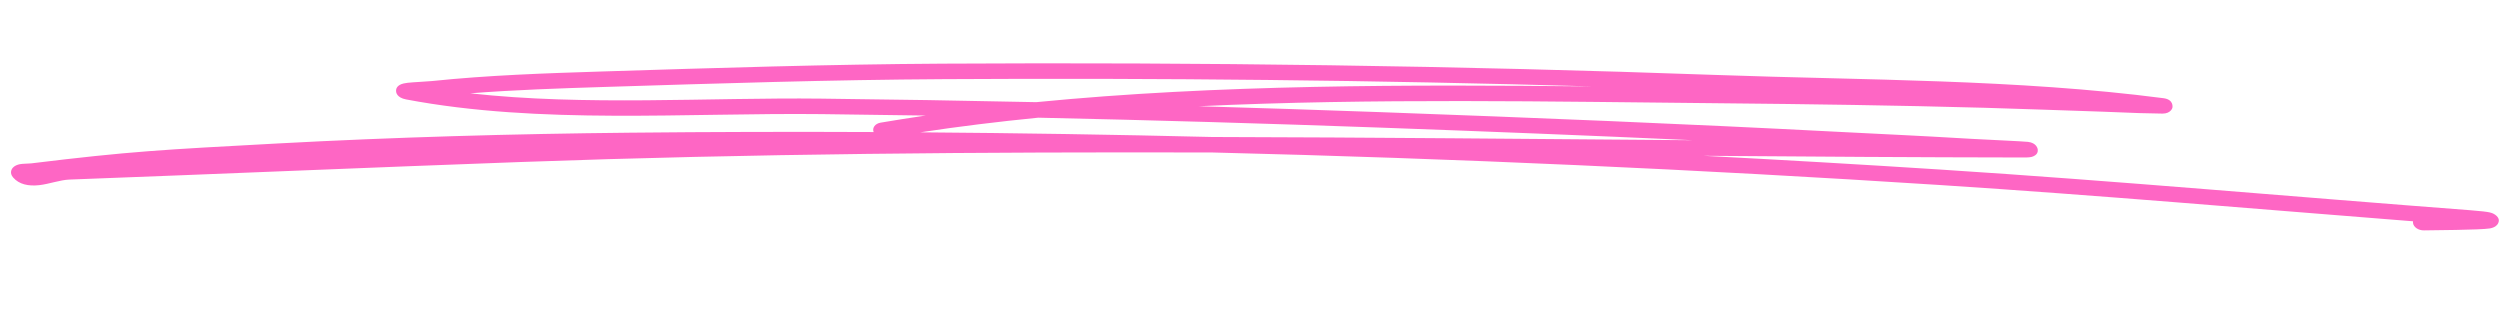 <svg width="279" height="36" viewBox="0 0 279 36" fill="none" xmlns="http://www.w3.org/2000/svg">
<path fill-rule="evenodd" clip-rule="evenodd" d="M103.303 12.896C101.618 13.142 99.943 13.405 98.279 13.687C97.673 13.79 97.321 14.251 97.49 14.718L97.499 14.736C88.417 14.694 79.34 14.717 70.27 14.809C57.169 14.941 43.994 15.309 30.963 16.012C18.085 16.708 14.527 16.882 3.481 18.232C3.165 18.271 2.552 18.257 2.225 18.321C1.914 18.382 1.695 18.494 1.556 18.605C1.377 18.746 1.279 18.91 1.242 19.091C1.203 19.288 1.228 19.53 1.463 19.804C2.127 20.573 3.155 20.799 4.39 20.662C5.453 20.543 6.723 20.078 7.733 20.041C24.545 19.414 41.341 18.687 58.155 18.079C83.896 17.149 109.592 16.951 135.304 17.017C162.362 17.678 189.432 18.903 216.478 20.647C234.093 21.782 251.689 23.315 269.292 24.696C269.282 24.755 269.282 24.816 269.289 24.878C269.348 25.355 269.906 25.728 270.532 25.71C271.165 25.692 276.827 25.67 277.863 25.493C278.456 25.391 278.677 25.115 278.749 24.996C278.945 24.67 278.941 24.312 278.457 23.962C278.361 23.894 278.183 23.783 277.862 23.708C277.587 23.642 276.91 23.554 275.682 23.461C255.969 21.965 236.267 20.195 216.541 18.922C207.735 18.355 198.926 17.842 190.112 17.387C202.051 17.481 213.994 17.559 225.953 17.576C226.468 17.578 226.715 17.518 226.76 17.504C227.408 17.3 227.436 16.906 227.413 16.682C227.406 16.602 227.288 15.942 226.32 15.832C225.753 15.768 221.672 15.59 220.101 15.499C212.551 15.057 212.729 15.108 205.008 14.705C188.029 13.82 171.083 13.131 154.096 12.516C147.323 12.271 140.551 12.05 133.779 11.856C153.23 10.94 173.143 11.344 192.111 11.525C201.896 11.619 211.685 11.758 221.478 12.028C225.863 12.149 230.251 12.325 234.637 12.463C236 12.505 237.36 12.572 238.721 12.621C238.883 12.627 240.994 12.677 241.34 12.678C242.246 12.679 242.427 12.069 242.434 12.044C242.468 11.929 242.581 11.106 241.449 10.959C225.091 8.829 208.048 8.958 191.595 8.367C162.799 7.332 133.955 6.934 105.214 7.103C92.502 7.178 79.845 7.58 67.165 7.978C60.832 8.177 54.483 8.394 48.231 9.043C47.604 9.108 46.178 9.162 45.489 9.24C45.138 9.28 44.89 9.348 44.777 9.396C44.283 9.603 44.197 9.919 44.198 10.142C44.201 10.309 44.274 10.898 45.32 11.096C60.274 13.93 76.668 12.566 91.732 12.736C95.588 12.78 99.444 12.833 103.303 12.896ZM115.869 13.134C111.423 13.574 107.024 14.112 102.694 14.768C113.538 14.848 124.386 15.023 135.243 15.288C153.136 15.334 171.034 15.507 188.952 15.649C177.347 15.12 165.741 14.664 154.118 14.244C141.369 13.782 128.617 13.408 115.869 13.134ZM177.704 9.644C153.575 8.948 129.433 8.691 105.364 8.833C92.674 8.907 80.044 9.309 67.389 9.706C62.409 9.863 57.416 10.029 52.472 10.414C65.354 11.842 78.97 10.864 91.636 11.007C99.635 11.097 107.64 11.229 115.645 11.401C135.889 9.415 157.131 9.438 177.704 9.644Z" fill="#FE66C4"/>
</svg>
